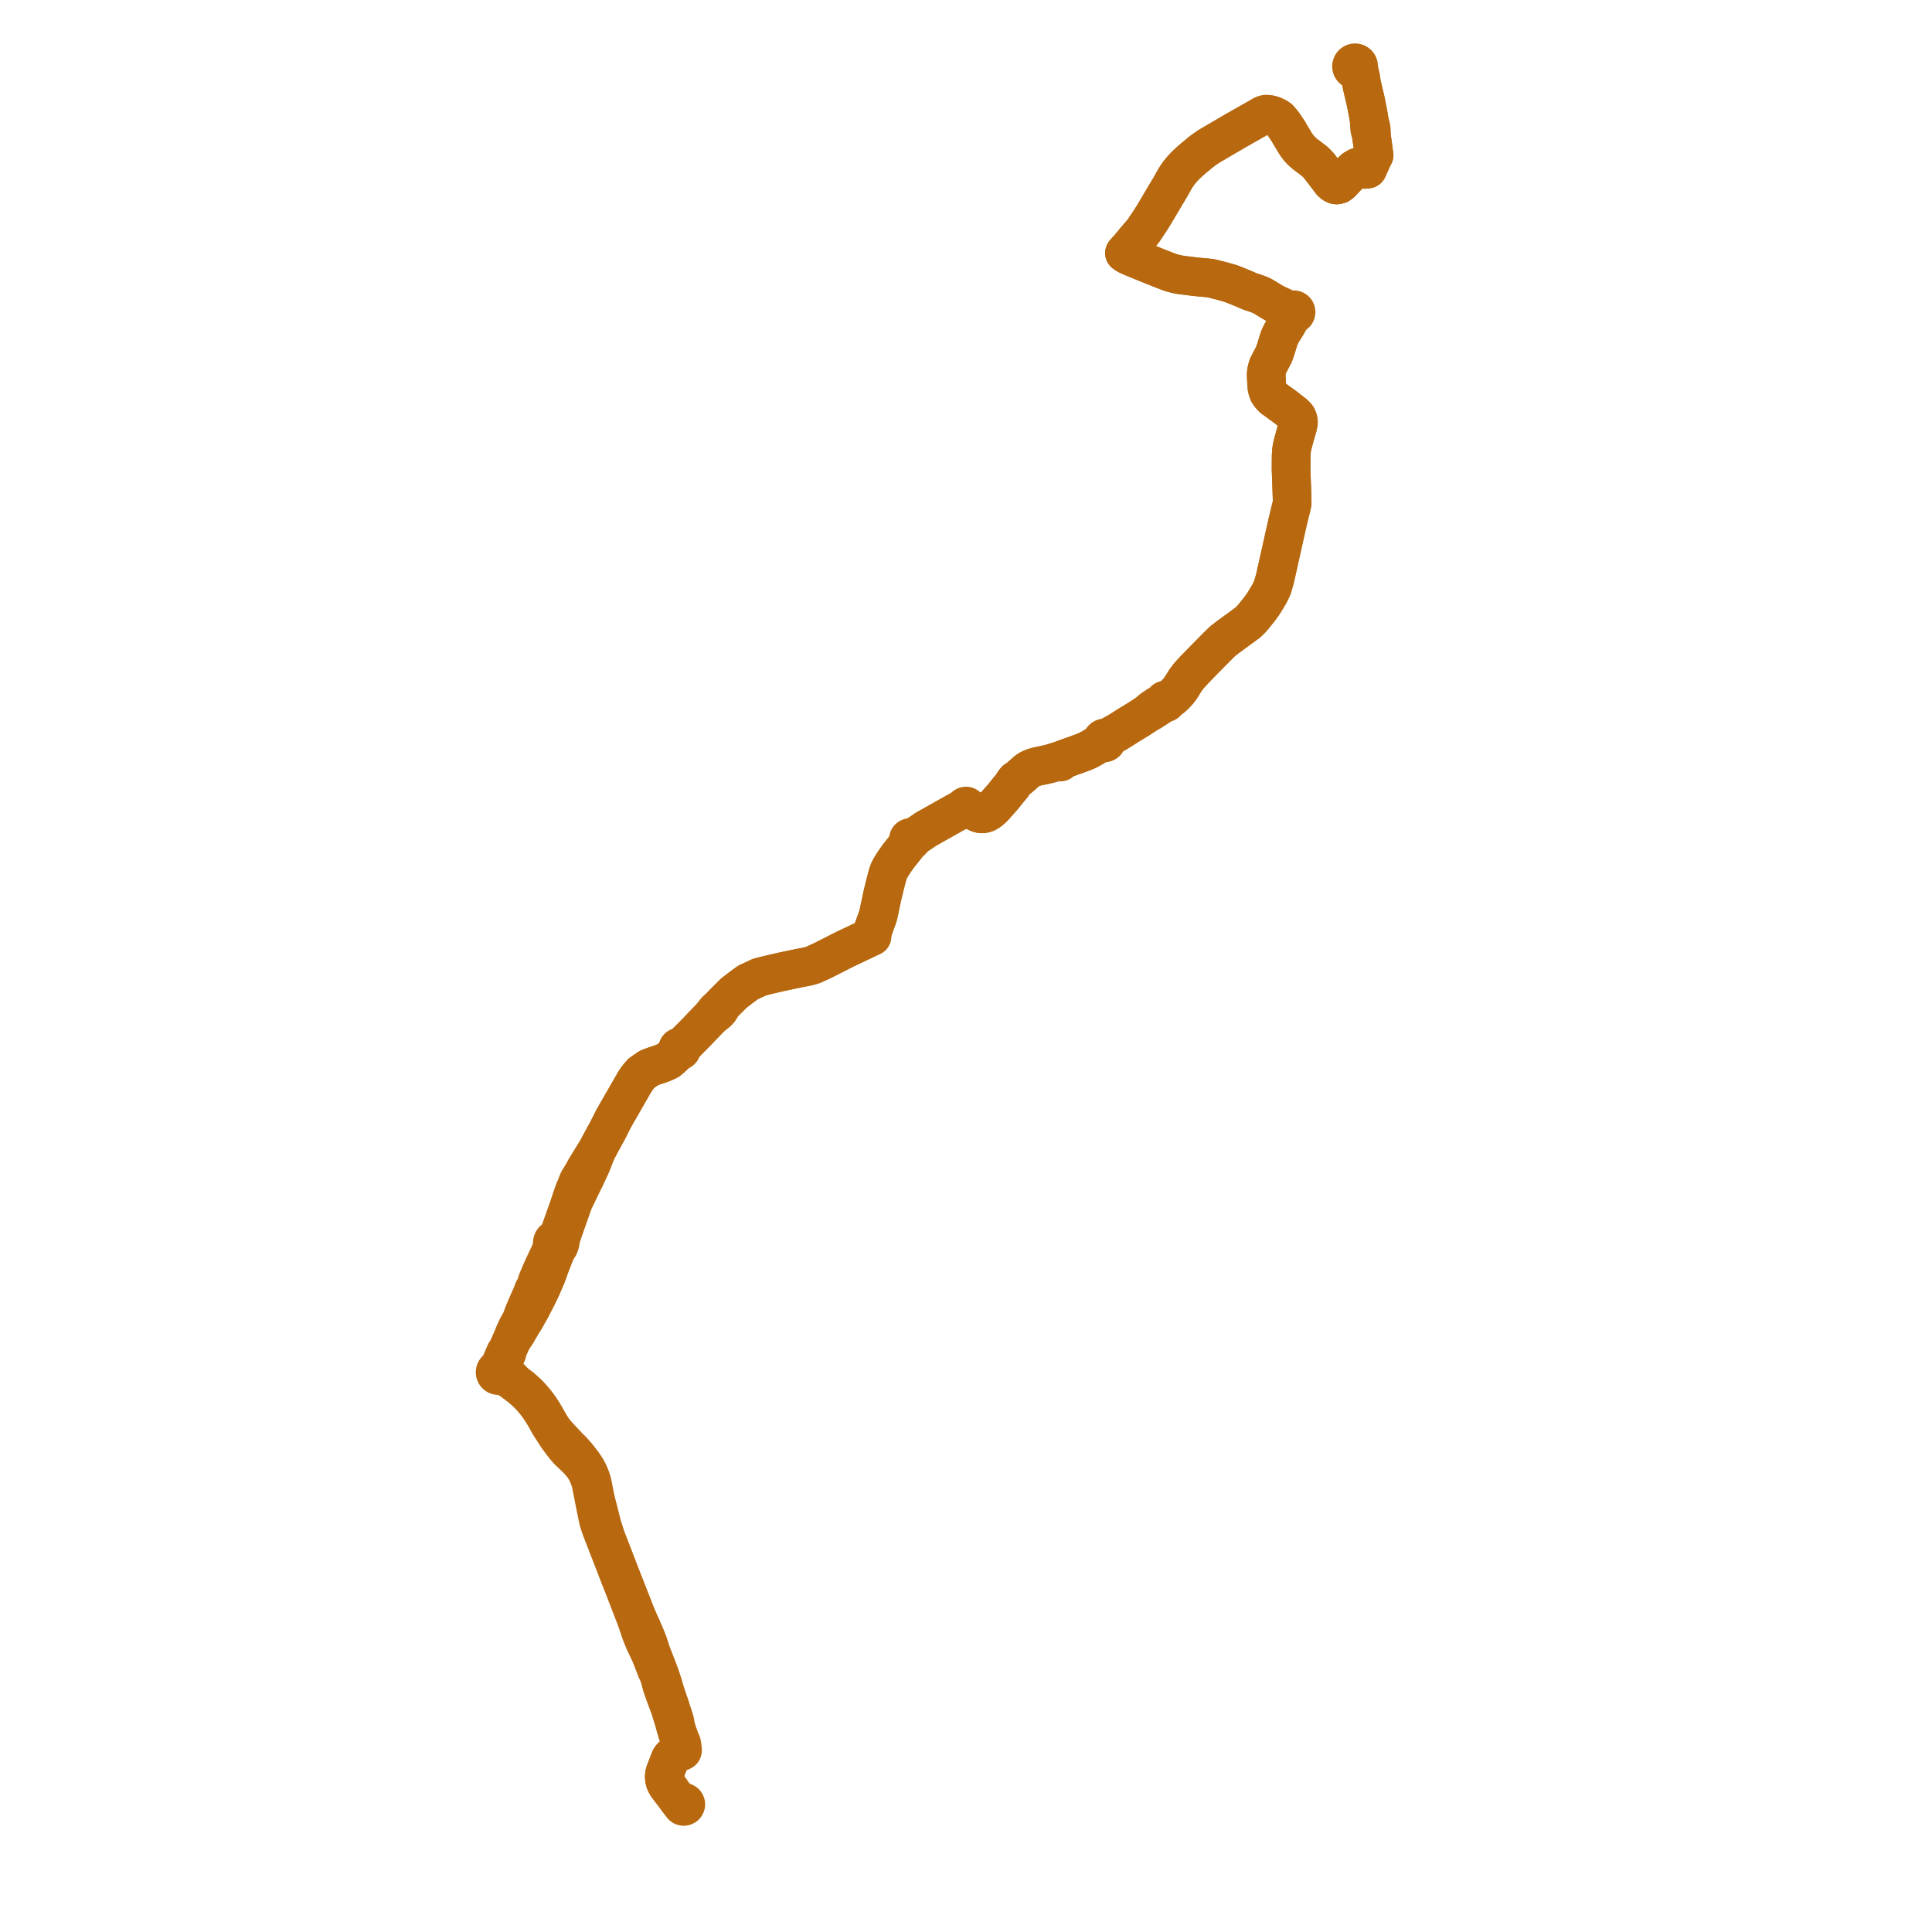     
<svg width="615.473" height="615.473" version="1.1"
     xmlns="http://www.w3.org/2000/svg">

  <title>Plan de ligne</title>
  <desc>Du 0000-00-00 au 9999-01-01</desc>

<path d='M 213.537 570.188 L 213.376 569.967 L 212.43 568.692 L 212.052 567.986 L 211.886 567.593 L 211.761 567.22 L 211.708 566.911 L 211.646 566.513 L 211.625 566.127 L 211.631 565.654 L 211.702 565.122 L 211.81 564.687 L 213.453 560.437 L 213.611 560.125 L 213.776 559.893 L 214.004 559.634 L 214.578 559.142 L 216.112 558.076 L 216.909 558.028 L 217.397 557.775 L 217.442 557.441 L 217.378 556.881 L 217.256 555.983 L 217.157 555.376 L 216.81 554.798 L 216.132 552.878 L 215.956 552.463 L 215.784 551.94 L 215.73 551.756 L 215.445 550.796 L 215.255 550.16 L 215.058 548.851 L 214.958 548.344 L 214.819 547.787 L 214.537 546.91 L 213.951 545.127 L 213.353 543.237 L 212.729 541.479 L 211.831 538.773 L 211.703 538.38 L 211.513 537.675 L 211.328 536.987 L 211.034 536.049 L 210.449 534.262 L 210.196 533.538 L 209.517 531.73 L 209.214 530.955 L 207.848 527.461 L 207.46 526.423 L 207.157 525.521 L 206.461 523.333 L 206.174 522.619 L 205.857 521.822 L 205.227 520.341 L 205.036 519.878 L 204.243 518.105 L 203.432 516.294 L 202.479 514.046 L 201.533 511.613 L 198.996 505.132 L 198.688 504.355 L 197.773 502.042 L 196.342 498.331 L 194.297 493.031 L 193.89 491.987 L 192.973 489.595 L 192.316 487.522 L 192.22 487.221 L 192.164 487.042 L 191.936 486.341 L 191.789 485.837 L 191.362 484.223 L 191.262 483.783 L 191.175 483.433 L 191.039 482.838 L 190.642 481.324 L 190.392 480.336 L 189.938 478.55 L 189.66 477.38 L 189.387 476.082 L 188.89 473.527 L 188.673 472.472 L 188.471 471.723 L 188.182 470.838 L 187.845 469.968 L 187.483 469.17 L 187.214 468.626 L 186.794 467.877 L 186.11 466.817 L 185.422 465.869 L 184.088 464.119 L 183.639 463.599 L 183.301 463.21 L 182.645 462.466 L 181.891 461.673 L 181.248 461.064 L 180.444 460.201 L 178.385 457.992 L 177.888 457.463 L 177.483 457.001 L 176.303 455.693 L 175.295 454.137 L 174.98 453.608 L 174.55 452.847 L 174.237 452.287 L 173.77 451.447 L 173.371 450.769 L 173.065 450.25 L 172.816 449.868 L 172.465 449.319 L 172.054 448.697 L 171.586 448.021 L 170.864 447.042 L 170.132 446.162 L 169.261 445.139 L 168.583 444.409 L 167.794 443.623 L 167.245 443.122 L 166.634 442.584 L 166.102 442.112 L 164.646 441.003 L 164.045 440.545 L 162.868 439.236 L 161.803 438.361 L 161.457 438.094 L 161.057 437.846 L 160.736 437.655 L 160.45 437.448 L 160.19 437.233 L 159.722 436.764 L 159.606 436.552 L 159.638 435.641 L 159.703 435.286 L 160.338 433.806 L 160.751 432.84 L 161.088 432.024 L 161.497 431.075 L 161.481 430.539 L 161.636 430.17 L 162.648 427.828 L 163.01 427.019 L 164.538 424.797 L 164.743 424.42 L 166.208 421.892 L 167.199 420.328 L 168.631 417.788 L 169.095 416.967 L 169.679 415.839 L 169.904 415.405 L 170.382 414.482 L 171.087 413.122 L 171.708 411.838 L 172.458 410.263 L 172.684 409.765 L 173.924 406.886 L 174.026 406.65 L 174.59 405.161 L 175.042 403.822 L 175.742 401.982 L 176.368 400.418 L 176.963 398.93 L 177.247 398.28 L 177.427 397.933 L 177.67 397.393 L 177.935 397.182 L 178.083 396.975 L 178.255 396.544 L 178.428 396.04 L 178.479 395.707 L 178.5 395.327 L 178.638 394.565 L 178.704 394.363 L 179.275 392.602 L 180.179 390.028 L 182.743 382.734 L 184.067 380.025 L 184.906 378.309 L 185.328 377.405 L 185.434 377.195 L 185.572 376.92 L 185.845 376.369 L 186.349 375.377 L 186.648 374.745 L 188.345 371.06 L 189.1 369.2 L 190.029 366.675 L 191.3 364.31 L 192.639 361.818 L 193.561 360.171 L 195.488 356.332 L 201.916 345.143 L 202.424 344.307 L 203.182 343.214 L 203.442 342.917 L 204.302 341.902 L 205.494 341.064 L 206.722 340.226 L 208.239 339.643 L 209.576 339.206 L 211.238 338.623 L 212.936 337.821 L 214.056 336.874 L 214.67 336.29 L 215.65 335.447 L 216.148 334.934 L 216.379 334.804 L 216.552 334.809 L 216.723 334.767 L 216.898 334.662 L 217.033 334.506 L 217.12 334.273 L 217.112 334.014 L 217.31 333.855 L 217.763 333.123 L 219.409 331.302 L 221.233 329.462 L 222.095 328.593 L 222.359 328.315 L 223.071 327.561 L 223.511 327.091 L 224.662 325.924 L 226.39 324.122 L 227.66 323.096 L 227.892 322.908 L 228.157 322.703 L 228.602 322.345 L 229.098 321.81 L 229.504 321.206 L 230.12 320.061 L 230.444 319.692 L 230.867 319.27 L 232.652 317.486 L 233.779 316.359 L 236.452 314.319 L 237.159 313.801 L 238.292 312.977 L 242.013 311.248 L 244.781 310.554 L 245.128 310.475 L 245.779 310.326 L 247.005 310.041 L 247.833 309.849 L 248.964 309.589 L 249.439 309.489 L 251.946 308.963 L 253.66 308.603 L 253.918 308.551 L 254.1 308.512 L 255.025 308.313 L 256.65 308.027 L 257.423 307.841 L 257.651 307.785 L 258.765 307.465 L 259.334 307.256 L 260.031 306.933 L 262.157 305.95 L 263.347 305.345 L 267.795 303.088 L 268.15 302.907 L 268.948 302.502 L 269.395 302.275 L 269.869 302.06 L 270.338 301.832 L 270.908 301.562 L 276.614 298.863 L 277.781 298.311 L 277.666 297.947 L 277.721 297.301 L 279.692 291.834 L 279.884 291.064 L 280.67 287.328 L 281.078 285.389 L 281.875 282.104 L 282.511 279.641 L 282.602 279.289 L 282.7 278.912 L 283.11 277.641 L 283.703 276.435 L 284.949 274.484 L 286.265 272.629 L 287.883 270.6 L 288.663 269.615 L 289.201 268.932 L 289.775 267.974 L 289.954 268.004 L 290.133 267.979 L 290.297 267.9 L 290.429 267.776 L 290.518 267.617 L 290.556 267.439 L 290.538 267.257 L 290.467 267.089 L 291.537 266.499 L 292.968 265.531 L 295.046 264.125 L 303.942 259.121 L 304.222 258.97 L 305.246 258.39 L 305.948 258.036 L 306.847 257.839 L 307.184 257.798 L 307.407 257.792 L 307.52 257.854 L 307.645 257.888 L 307.773 257.892 L 307.899 257.866 L 308.016 257.812 L 308.348 257.801 L 309.086 257.949 L 309.569 257.998 L 310.647 258.534 L 311.658 259.047 L 312.332 259.225 L 312.957 259.266 L 313.575 259.168 L 314.136 259.002 L 314.747 258.681 L 315.241 258.322 L 315.615 258.005 L 316.275 257.44 L 316.961 256.714 L 317.716 255.844 L 319.383 253.994 L 321.002 251.953 L 321.543 251.308 L 322.38 250.325 L 322.665 249.825 L 323.125 249.126 L 323.597 248.532 L 324.368 248.023 L 324.85 247.661 L 326.034 246.605 L 327.046 245.703 L 327.733 245.219 L 328.554 244.801 L 329.369 244.481 L 330.12 244.251 L 331.031 244.05 L 332.113 243.829 L 332.395 243.772 L 332.682 243.7 L 334.15 243.372 L 334.937 243.159 L 337.681 242.301 L 341.582 240.882 L 342.165 240.7 L 344.983 239.656 L 346.521 239.019 L 347.563 238.448 L 348.269 238.062 L 349.75 237.11 L 350.686 236.749 L 351.066 236.596 L 351.407 236.549 L 351.615 236.644 L 351.842 236.673 L 352.068 236.636 L 352.352 236.47 L 352.545 236.202 L 352.61 235.877 L 352.608 235.826 L 352.603 235.776 L 352.77 235.442 L 353.041 235.118 L 353.45 234.695 L 354.148 234.293 L 354.406 234.143 L 354.5 234.092 L 354.688 233.957 L 355.386 233.631 L 356.846 232.75 L 359.368 231.14 L 362.878 229.003 L 364.167 228.157 L 365.605 227.214 L 366.706 226.671 L 368.464 225.524 L 368.583 225.446 L 370.561 224.171 L 370.928 223.969 L 371.126 223.89 L 371.273 223.912 L 371.419 223.888 L 371.55 223.818 L 371.633 223.738 L 371.693 223.64 L 371.728 223.53 L 372.507 222.708 L 373.32 222.231 L 373.717 221.886 L 374.42 221.208 L 375.579 219.935 L 376.608 218.412 L 377.686 216.672 L 378.553 215.526 L 379.436 214.494 L 380.237 213.661 L 380.46 213.405 L 382.701 211.098 L 383.855 209.909 L 387.45 206.264 L 389.381 204.356 L 391.013 203.074 L 393.543 201.224 L 393.689 201.118 L 395.356 199.899 L 396.145 199.319 L 397.504 198.321 L 398.416 197.448 L 399.067 196.711 L 399.613 196.063 L 400.989 194.335 L 401.541 193.642 L 402.651 192.044 L 404.234 189.434 L 404.789 188.368 L 405.406 187.008 L 406.2 184.175 L 409.549 169.196 L 410.218 166.205 L 411.047 162.799 L 411.378 161.453 L 411.639 160.277 L 411.639 159.65 L 411.599 158.039 L 411.382 151.923 L 411.291 149.364 L 411.325 145.101 L 411.429 143.456 L 411.714 141.932 L 412.62 138.498 L 413.384 135.924 L 413.556 135.11 L 413.639 134.445 L 413.541 133.782 L 413.406 133.337 L 413.17 132.846 L 412.725 132.321 L 412.129 131.771 L 409.396 129.635 L 405.58 126.87 L 404.664 125.911 L 404.151 125.168 L 403.784 124.187 L 403.599 123.451 L 403.403 120.464 L 403.365 119.189 L 403.477 118.245 L 403.657 117.498 L 403.949 116.517 L 405.825 112.93 L 406.428 111.235 L 406.877 109.765 L 407.499 107.734 L 408.12 106.369 L 408.771 105.298 L 409.917 103.472 L 410.127 103.084 L 410.669 102.082 L 411.296 100.924 L 411.452 100.635 L 411.785 100.051 L 412.026 100.141 L 412.284 100.142 L 412.526 100.053 L 412.722 99.885 L 412.849 99.658 L 412.89 99.4 L 412.84 99.143 L 412.704 98.921 L 412.5 98.76 L 412.274 98.684 L 412.036 98.684 L 411.811 98.761 L 411.622 98.906 L 411.489 99.105 L 410.886 98.873 L 409.333 98.183 L 406.068 96.652 L 404.975 96.018 L 403.762 95.263 L 402.639 94.599 L 401.8 94.116 L 400.512 93.618 L 399.239 93.181 L 398.191 92.849 L 396.484 92.094 L 394.297 91.189 L 392.186 90.36 L 391.947 90.29 L 390.478 89.862 L 388.606 89.355 L 387.412 89.053 L 385.854 88.659 L 385.214 88.57 L 380.797 88.156 L 378.349 87.854 L 377.143 87.705 L 376.296 87.6 L 375.865 87.519 L 374.936 87.344 L 373.149 86.903 L 371.93 86.442 L 370.636 85.953 L 365.338 83.837 L 360.751 81.951 L 359.685 81.491 L 358.959 81.11 L 358.221 80.62 L 358.345 80.446 L 360.385 78.131 L 361.957 76.214 L 363.463 74.479 L 364.118 73.724 L 364.312 73.434 L 364.847 72.634 L 365.353 71.877 L 366.472 70.201 L 367.588 68.429 L 371.266 62.219 L 372.976 59.372 L 374.192 57.163 L 374.81 56.186 L 375.421 55.281 L 376.251 54.247 L 377.57 52.78 L 378.178 52.218 L 378.921 51.532 L 379.992 50.593 L 381.281 49.516 L 382.466 48.526 L 383.298 47.887 L 385.113 46.629 L 392.04 42.565 L 393.451 41.744 L 393.793 41.545 L 399.701 38.196 L 402.478 36.622 L 403.3 36.377 L 404.184 36.43 L 404.99 36.609 L 405.772 36.897 L 406.662 37.305 L 407.449 37.833 L 407.933 38.399 L 408.722 39.32 L 410.501 41.975 L 410.823 42.567 L 411.302 43.363 L 411.565 43.8 L 412.837 45.912 L 413.826 47.255 L 414.724 48.191 L 415.727 49.066 L 417.44 50.354 L 418.985 51.555 L 420.033 52.618 L 421.219 54.158 L 424.144 57.996 L 424.818 58.57 L 425.406 58.868 L 425.891 58.918 L 426.555 58.766 L 427.258 58.26 L 428.449 56.982 L 428.886 56.511 L 429.943 55.371 L 431.021 54.202 L 431.437 53.848 L 432.07 53.489 L 432.44 53.263 L 432.766 53.214 L 433.11 53.271 L 433.739 53.517 L 434.602 53.94 L 434.89 53.958 L 435.308 53.908 L 435.683 53.863 L 436.008 53.127 L 436.754 51.483 L 437.293 50.289 L 437.749 49.413 L 437.607 48.56 L 437.483 47.675 L 437.468 47.357 L 437.367 46.696 L 437.3 46.174 L 437.163 45.21 L 436.944 43.717 L 436.884 42.001 L 436.855 41.251 L 436.78 40.621 L 436.551 39.799 L 436.214 38.559 L 436.096 37.754 L 435.973 36.959 L 435.917 36.621 L 435.39 33.864 L 434.941 31.71 L 434.324 29.135 L 433.881 27.241 L 433.672 26.204 L 433.521 25.154 L 433.43 24.521 L 433.347 24.223 L 433.149 23.521 L 433.073 22.826 L 432.884 22.424 L 432.744 22.052 L 432.684 21.704 L 432.782 21.471 L 432.826 21.22 L 432.822 21.017 L 432.782 20.816 L 432.646 20.517 L 432.431 20.269 L 432.157 20.092 L 431.842 20 L 431.509 20.002 L 431.189 20.101 L 430.911 20.289 L 430.699 20.549 L 430.545 20.996 L 430.55 21.328 L 430.649 21.644 L 430.833 21.919 L 431.086 22.13 L 431.391 22.26 L 431.721 22.298 L 432.013 22.55 L 432.27 22.747 L 432.597 23.037 L 433.149 23.521 L 433.266 23.935' fill='transparent' stroke='#B8690F' stroke-linecap='round' stroke-linejoin='round' stroke-width='12.309'/><path d='M 433.263 23.925 L 433.347 24.223 L 433.43 24.521 L 433.672 26.204 L 433.881 27.241 L 434.324 29.135 L 434.941 31.71 L 435.39 33.864 L 435.722 35.601 L 435.917 36.621 L 435.973 36.959 L 436.096 37.754 L 436.214 38.559 L 436.233 39.901 L 436.285 40.689 L 436.375 41.281 L 436.555 41.987 L 436.775 42.855 L 436.944 43.717 L 437.163 45.21 L 437.3 46.174 L 437.367 46.696 L 437.468 47.357 L 437.483 47.675 L 437.607 48.56 L 437.749 49.413 L 437.293 50.289 L 436.754 51.483 L 436.008 53.127 L 435.683 53.863 L 435.308 53.908 L 434.89 53.958 L 434.602 53.94 L 433.739 53.517 L 433.11 53.271 L 432.766 53.214 L 432.44 53.263 L 432.07 53.489 L 431.437 53.848 L 431.021 54.202 L 429.943 55.371 L 428.886 56.511 L 428.449 56.982 L 427.258 58.26 L 426.555 58.766 L 425.891 58.918 L 425.406 58.868 L 424.818 58.57 L 424.144 57.996 L 421.655 54.731 L 421.219 54.158 L 420.033 52.618 L 418.985 51.555 L 417.44 50.354 L 415.727 49.066 L 414.724 48.191 L 413.826 47.255 L 412.837 45.912 L 411.565 43.8 L 411.302 43.363 L 410.823 42.567 L 410.501 41.975 L 408.722 39.32 L 407.933 38.399 L 407.449 37.833 L 406.662 37.305 L 405.772 36.897 L 404.99 36.609 L 404.184 36.43 L 403.3 36.377 L 402.478 36.622 L 396.875 39.798 L 393.793 41.545 L 393.451 41.744 L 392.04 42.565 L 385.113 46.629 L 383.298 47.887 L 382.701 48.345 L 382.466 48.526 L 379.992 50.593 L 378.921 51.532 L 378.178 52.218 L 377.57 52.78 L 376.251 54.247 L 375.421 55.281 L 374.81 56.186 L 374.192 57.163 L 373.465 58.484 L 372.976 59.372 L 371.266 62.219 L 367.588 68.429 L 366.472 70.201 L 364.847 72.634 L 364.312 73.434 L 364.118 73.724 L 363.463 74.479 L 361.957 76.214 L 360.385 78.131 L 358.345 80.446 L 358.221 80.62 L 358.959 81.11 L 359.685 81.491 L 360.751 81.951 L 362.277 82.578 L 365.338 83.837 L 370.636 85.953 L 373.149 86.903 L 374.936 87.344 L 375.865 87.519 L 376.296 87.6 L 377.143 87.705 L 378.349 87.854 L 380.797 88.156 L 385.214 88.57 L 385.854 88.659 L 388.606 89.355 L 390.478 89.862 L 391.947 90.29 L 392.186 90.36 L 392.952 90.661 L 394.297 91.189 L 396.484 92.094 L 398.191 92.849 L 399.239 93.181 L 400.512 93.618 L 401.8 94.116 L 402.639 94.599 L 403.762 95.263 L 404.975 96.018 L 406.068 96.652 L 409.333 98.183 L 410.886 98.873 L 411.489 99.105 L 411.424 99.367 L 411.456 99.636 L 411.582 99.874 L 411.785 100.051 L 411.452 100.635 L 411.296 100.924 L 410.669 102.082 L 410.127 103.084 L 409.917 103.472 L 408.771 105.298 L 408.12 106.369 L 407.499 107.734 L 406.428 111.235 L 405.825 112.93 L 403.949 116.517 L 403.657 117.498 L 403.477 118.245 L 403.365 119.189 L 403.403 120.464 L 403.481 121.665 L 403.599 123.451 L 403.784 124.187 L 404.151 125.168 L 404.664 125.911 L 405.58 126.87 L 409.396 129.635 L 412.129 131.771 L 412.725 132.321 L 413.17 132.846 L 413.406 133.337 L 413.541 133.782 L 413.639 134.445 L 413.556 135.11 L 413.384 135.924 L 412.62 138.498 L 411.714 141.932 L 411.429 143.456 L 411.325 145.101 L 411.291 149.364 L 411.599 158.039 L 411.639 159.65 L 411.639 160.277 L 411.378 161.453 L 411.047 162.799 L 410.535 164.902 L 410.218 166.205 L 406.2 184.175 L 405.406 187.008 L 404.789 188.368 L 404.234 189.434 L 402.651 192.044 L 401.541 193.642 L 399.613 196.063 L 399.067 196.711 L 398.416 197.448 L 397.504 198.321 L 396.145 199.319 L 395.356 199.899 L 393.689 201.118 L 393.543 201.224 L 391.013 203.074 L 389.381 204.356 L 388.347 205.377 L 387.45 206.264 L 383.855 209.909 L 382.701 211.098 L 380.46 213.405 L 380.237 213.661 L 379.436 214.494 L 378.553 215.526 L 377.686 216.672 L 376.608 218.412 L 375.579 219.935 L 374.42 221.208 L 373.717 221.886 L 373.32 222.231 L 372.507 222.708 L 371.658 222.923 L 371.35 222.979 L 371.225 222.975 L 371.104 223.003 L 370.994 223.063 L 370.904 223.15 L 370.841 223.259 L 370.808 223.38 L 370.323 223.782 L 368.867 224.701 L 368.331 225.052 L 367.139 225.832 L 366.525 226.365 L 365.605 227.214 L 364.167 228.157 L 362.878 229.003 L 361.967 229.557 L 359.368 231.14 L 356.846 232.75 L 355.386 233.631 L 354.688 233.957 L 354.5 234.092 L 354.406 234.143 L 354.148 234.293 L 353.45 234.695 L 352.873 234.862 L 352.433 234.963 L 352.011 235.119 L 351.849 235.098 L 351.686 235.111 L 351.53 235.158 L 351.386 235.236 L 351.249 235.358 L 351.143 235.508 L 351.074 235.679 L 350.741 236.059 L 350.46 236.418 L 349.75 237.11 L 348.269 238.062 L 346.521 239.019 L 344.983 239.656 L 342.165 240.7 L 341.582 240.882 L 337.681 242.301 L 337.776 242.55 L 337.859 242.769 L 337.776 242.55 L 337.681 242.301 L 334.937 243.159 L 334.15 243.372 L 332.682 243.7 L 332.395 243.772 L 332.113 243.829 L 331.031 244.05 L 330.12 244.251 L 329.369 244.481 L 328.554 244.801 L 327.733 245.219 L 327.046 245.703 L 324.85 247.661 L 324.368 248.023 L 323.597 248.532 L 323.125 249.126 L 322.665 249.825 L 322.38 250.325 L 321.543 251.308 L 321.002 251.953 L 319.383 253.994 L 317.716 255.844 L 316.961 256.714 L 316.275 257.44 L 315.615 258.005 L 315.241 258.322 L 314.747 258.681 L 314.136 259.002 L 313.575 259.168 L 312.957 259.266 L 312.332 259.225 L 311.658 259.047 L 310.647 258.534 L 309.569 257.998 L 309.157 257.681 L 308.475 257.288 L 308.25 257.142 L 308.204 257.046 L 308.141 256.959 L 308.063 256.886 L 307.973 256.83 L 307.839 256.783 L 307.699 256.773 L 307.56 256.798 L 307.431 256.857 L 307.322 256.948 L 307.237 257.066 L 306.701 257.469 L 305.948 258.036 L 305.246 258.39 L 304.222 258.97 L 303.942 259.121 L 295.046 264.125 L 291.537 266.499 L 290.467 267.089 L 290.359 266.959 L 290.218 266.865 L 290.056 266.814 L 289.887 266.811 L 289.732 266.853 L 289.594 266.935 L 289.482 267.053 L 289.405 267.196 L 289.37 267.354 L 289.378 267.514 L 289.427 267.665 L 289.514 267.799 L 289.633 267.904 L 289.775 267.974 L 289.201 268.932 L 288.663 269.615 L 287.883 270.6 L 286.265 272.629 L 284.949 274.484 L 283.703 276.435 L 283.11 277.641 L 282.7 278.912 L 282.602 279.289 L 282.511 279.641 L 281.875 282.104 L 281.078 285.389 L 279.884 291.064 L 279.692 291.834 L 278.765 294.406 L 277.721 297.301 L 277.666 297.947 L 277.781 298.311 L 270.908 301.562 L 270.338 301.832 L 269.869 302.06 L 269.395 302.275 L 268.948 302.502 L 267.795 303.088 L 264.492 304.764 L 263.347 305.345 L 262.157 305.95 L 259.334 307.256 L 258.765 307.465 L 257.651 307.785 L 257.423 307.841 L 256.65 308.027 L 255.025 308.313 L 254.1 308.512 L 253.918 308.551 L 253.66 308.603 L 251.946 308.963 L 249.439 309.489 L 248.964 309.589 L 247.833 309.849 L 247.005 310.041 L 245.779 310.326 L 244.781 310.554 L 242.013 311.248 L 238.292 312.977 L 237.159 313.801 L 236.452 314.319 L 233.779 316.359 L 232.603 317.535 L 230.867 319.27 L 230.444 319.692 L 230.12 320.061 L 229.445 320.691 L 229.211 320.911 L 228.633 321.451 L 228.032 322.012 L 227.574 322.607 L 226.39 324.122 L 224.662 325.924 L 223.511 327.091 L 223.071 327.561 L 222.359 328.315 L 222.095 328.593 L 219.409 331.302 L 217.609 332.976 L 216.919 333.442 L 216.689 333.547 L 216.536 333.516 L 216.382 333.522 L 216.214 333.575 L 216.066 333.67 L 215.951 333.803 L 215.873 333.961 L 215.842 334.136 L 215.859 334.312 L 215.698 334.713 L 215.344 335.217 L 214.67 336.29 L 214.056 336.874 L 212.936 337.821 L 211.238 338.623 L 209.576 339.206 L 208.239 339.643 L 206.722 340.226 L 205.494 341.064 L 204.302 341.902 L 203.442 342.917 L 203.182 343.214 L 202.424 344.307 L 201.916 345.143 L 195.488 356.332 L 194.325 358.649 L 193.561 360.171 L 192.639 361.818 L 190.029 366.675 L 189.193 367.905 L 187.034 371.439 L 186.479 372.347 L 185.86 373.511 L 185.693 373.788 L 185.552 374.022 L 185.174 374.657 L 184.558 375.626 L 184.234 376.165 L 183.768 377.388 L 183.477 378.151 L 182.968 379.265 L 182.071 381.838 L 181.257 384.308 L 178.821 391.161 L 178.288 392.66 L 177.721 393.678 L 177.715 393.689 L 177.606 393.847 L 177.483 394.023 L 177.121 394.575 L 176.735 394.722 L 176.355 394.992 L 176.081 395.369 L 175.944 395.801 L 175.947 396.255 L 176.029 396.67 L 175.81 397.276 L 175.63 397.986 L 175.203 399.134 L 173.021 403.765 L 172.358 405.266 L 171.879 406.384 L 171.135 408.121 L 170.917 409.058 L 170.758 409.535 L 170.579 410.041 L 170.31 410.618 L 169.989 410.911 L 169.534 412.14 L 168.906 413.57 L 168.482 414.537 L 168.29 414.973 L 167.793 416.107 L 167.425 416.98 L 166.748 418.592 L 166.455 419.41 L 166.221 420.063 L 165.863 420.903 L 164.868 422.677 L 163.693 425.23 L 163.01 427.019 L 162.648 427.828 L 162.04 429.236 L 161.636 430.17 L 161.481 430.539 L 161.028 430.88 L 160.61 431.831 L 160.203 432.796 L 159.202 435.119 L 159.023 435.453 L 158.65 435.876 L 158.386 436.185 L 158.214 436.271 L 158.057 436.391 L 157.925 436.54 L 157.824 436.71 L 157.755 436.897 L 157.724 437.093 L 157.729 437.292 L 157.771 437.486 L 157.848 437.667 L 157.958 437.831 L 158.097 437.972 L 158.259 438.083 L 158.484 438.176 L 158.725 438.213 L 158.968 438.193 L 159.199 438.116 L 159.406 437.987 L 159.882 437.997 L 160.267 438.074 L 160.522 438.158 L 160.528 438.164 L 160.778 438.302 L 161.975 439.157 L 164.045 440.545 L 166.102 442.112 L 166.634 442.584 L 167.245 443.122 L 167.794 443.623 L 168.583 444.409 L 169.261 445.139 L 170.132 446.162 L 170.864 447.042 L 171.586 448.021 L 172.054 448.697 L 172.465 449.319 L 172.816 449.868 L 173.065 450.25 L 173.371 450.769 L 173.77 451.447 L 174.237 452.287 L 174.55 452.847 L 174.98 453.608 L 175.295 454.137 L 176.303 455.693 L 177.537 457.689 L 179.795 460.716 L 180.258 461.239 L 180.543 461.564 L 181.06 462.173 L 181.983 463.044 L 183.572 464.547 L 184.158 465.131 L 184.816 465.886 L 185.507 466.697 L 185.912 467.238 L 186.311 467.865 L 186.562 468.287 L 186.838 468.786 L 187.125 469.353 L 187.406 469.993 L 187.634 470.547 L 187.859 471.174 L 188.082 471.839 L 188.244 472.423 L 189.382 478.2 L 189.569 479.178 L 189.727 479.945 L 190.282 482.651 L 190.324 482.855 L 190.358 483.022 L 190.494 483.711 L 190.64 484.329 L 190.978 485.477 L 191.119 485.881 L 191.339 486.509 L 191.422 486.745 L 191.607 487.275 L 192.609 489.853 L 193.679 492.605 L 195.327 496.843 L 196.082 498.787 L 197.15 501.58 L 197.41 502.258 L 198.333 504.568 L 198.646 505.351 L 202.736 515.931 L 204.108 519.999 L 204.181 520.215 L 204.316 520.548 L 204.558 521.148 L 204.743 521.565 L 205.287 522.953 L 206.859 526.246 L 207.179 526.917 L 209.143 531.932 L 209.913 533.679 L 210.242 534.7 L 210.545 535.901 L 210.573 536.009 L 210.611 536.161 L 210.876 537.104 L 211.359 538.517 L 211.481 538.897 L 213.42 544.123 L 213.757 545.204 L 214.613 547.953 L 214.731 548.366 L 214.866 548.889 L 215.255 550.16 L 215.445 550.796 L 215.73 551.756 L 215.784 551.94 L 215.956 552.463 L 216.132 552.878 L 216.81 554.798 L 216.822 555.383 L 216.828 555.787 L 216.877 556.046 L 217.061 556.894 L 216.839 557.335 L 216.112 558.076 L 214.578 559.142 L 214.004 559.634 L 213.776 559.893 L 213.611 560.125 L 213.453 560.437 L 211.81 564.687 L 211.702 565.122 L 211.631 565.654 L 211.625 566.127 L 211.646 566.513 L 211.708 566.911 L 211.761 567.22 L 211.886 567.593 L 212.052 567.986 L 212.43 568.692 L 213.019 569.487 L 213.376 569.967 L 214.086 570.937 L 214.82 571.922 L 215.328 572.626 L 215.613 572.998 L 215.846 573.324 L 216.82 574.596 L 217.148 574.825 L 217.199 575.062 L 217.33 575.265 L 217.523 575.408 L 217.754 575.473 L 217.992 575.45 L 218.208 575.344 L 218.372 575.167 L 218.463 574.944 L 218.47 574.702 L 218.392 574.473 L 218.238 574.287 L 218.029 574.169 L 217.792 574.133 L 217.539 574.192 L 217.328 574.344 L 217.191 574.567 L 217.148 574.825 L 216.82 574.596 L 215.846 573.324 L 215.613 572.998 L 215.328 572.626 L 214.82 571.922 L 214.086 570.937 L 213.596 570.269' fill='transparent' stroke='#B8690F' stroke-linecap='round' stroke-linejoin='round' stroke-width='12.309'/>
</svg>
